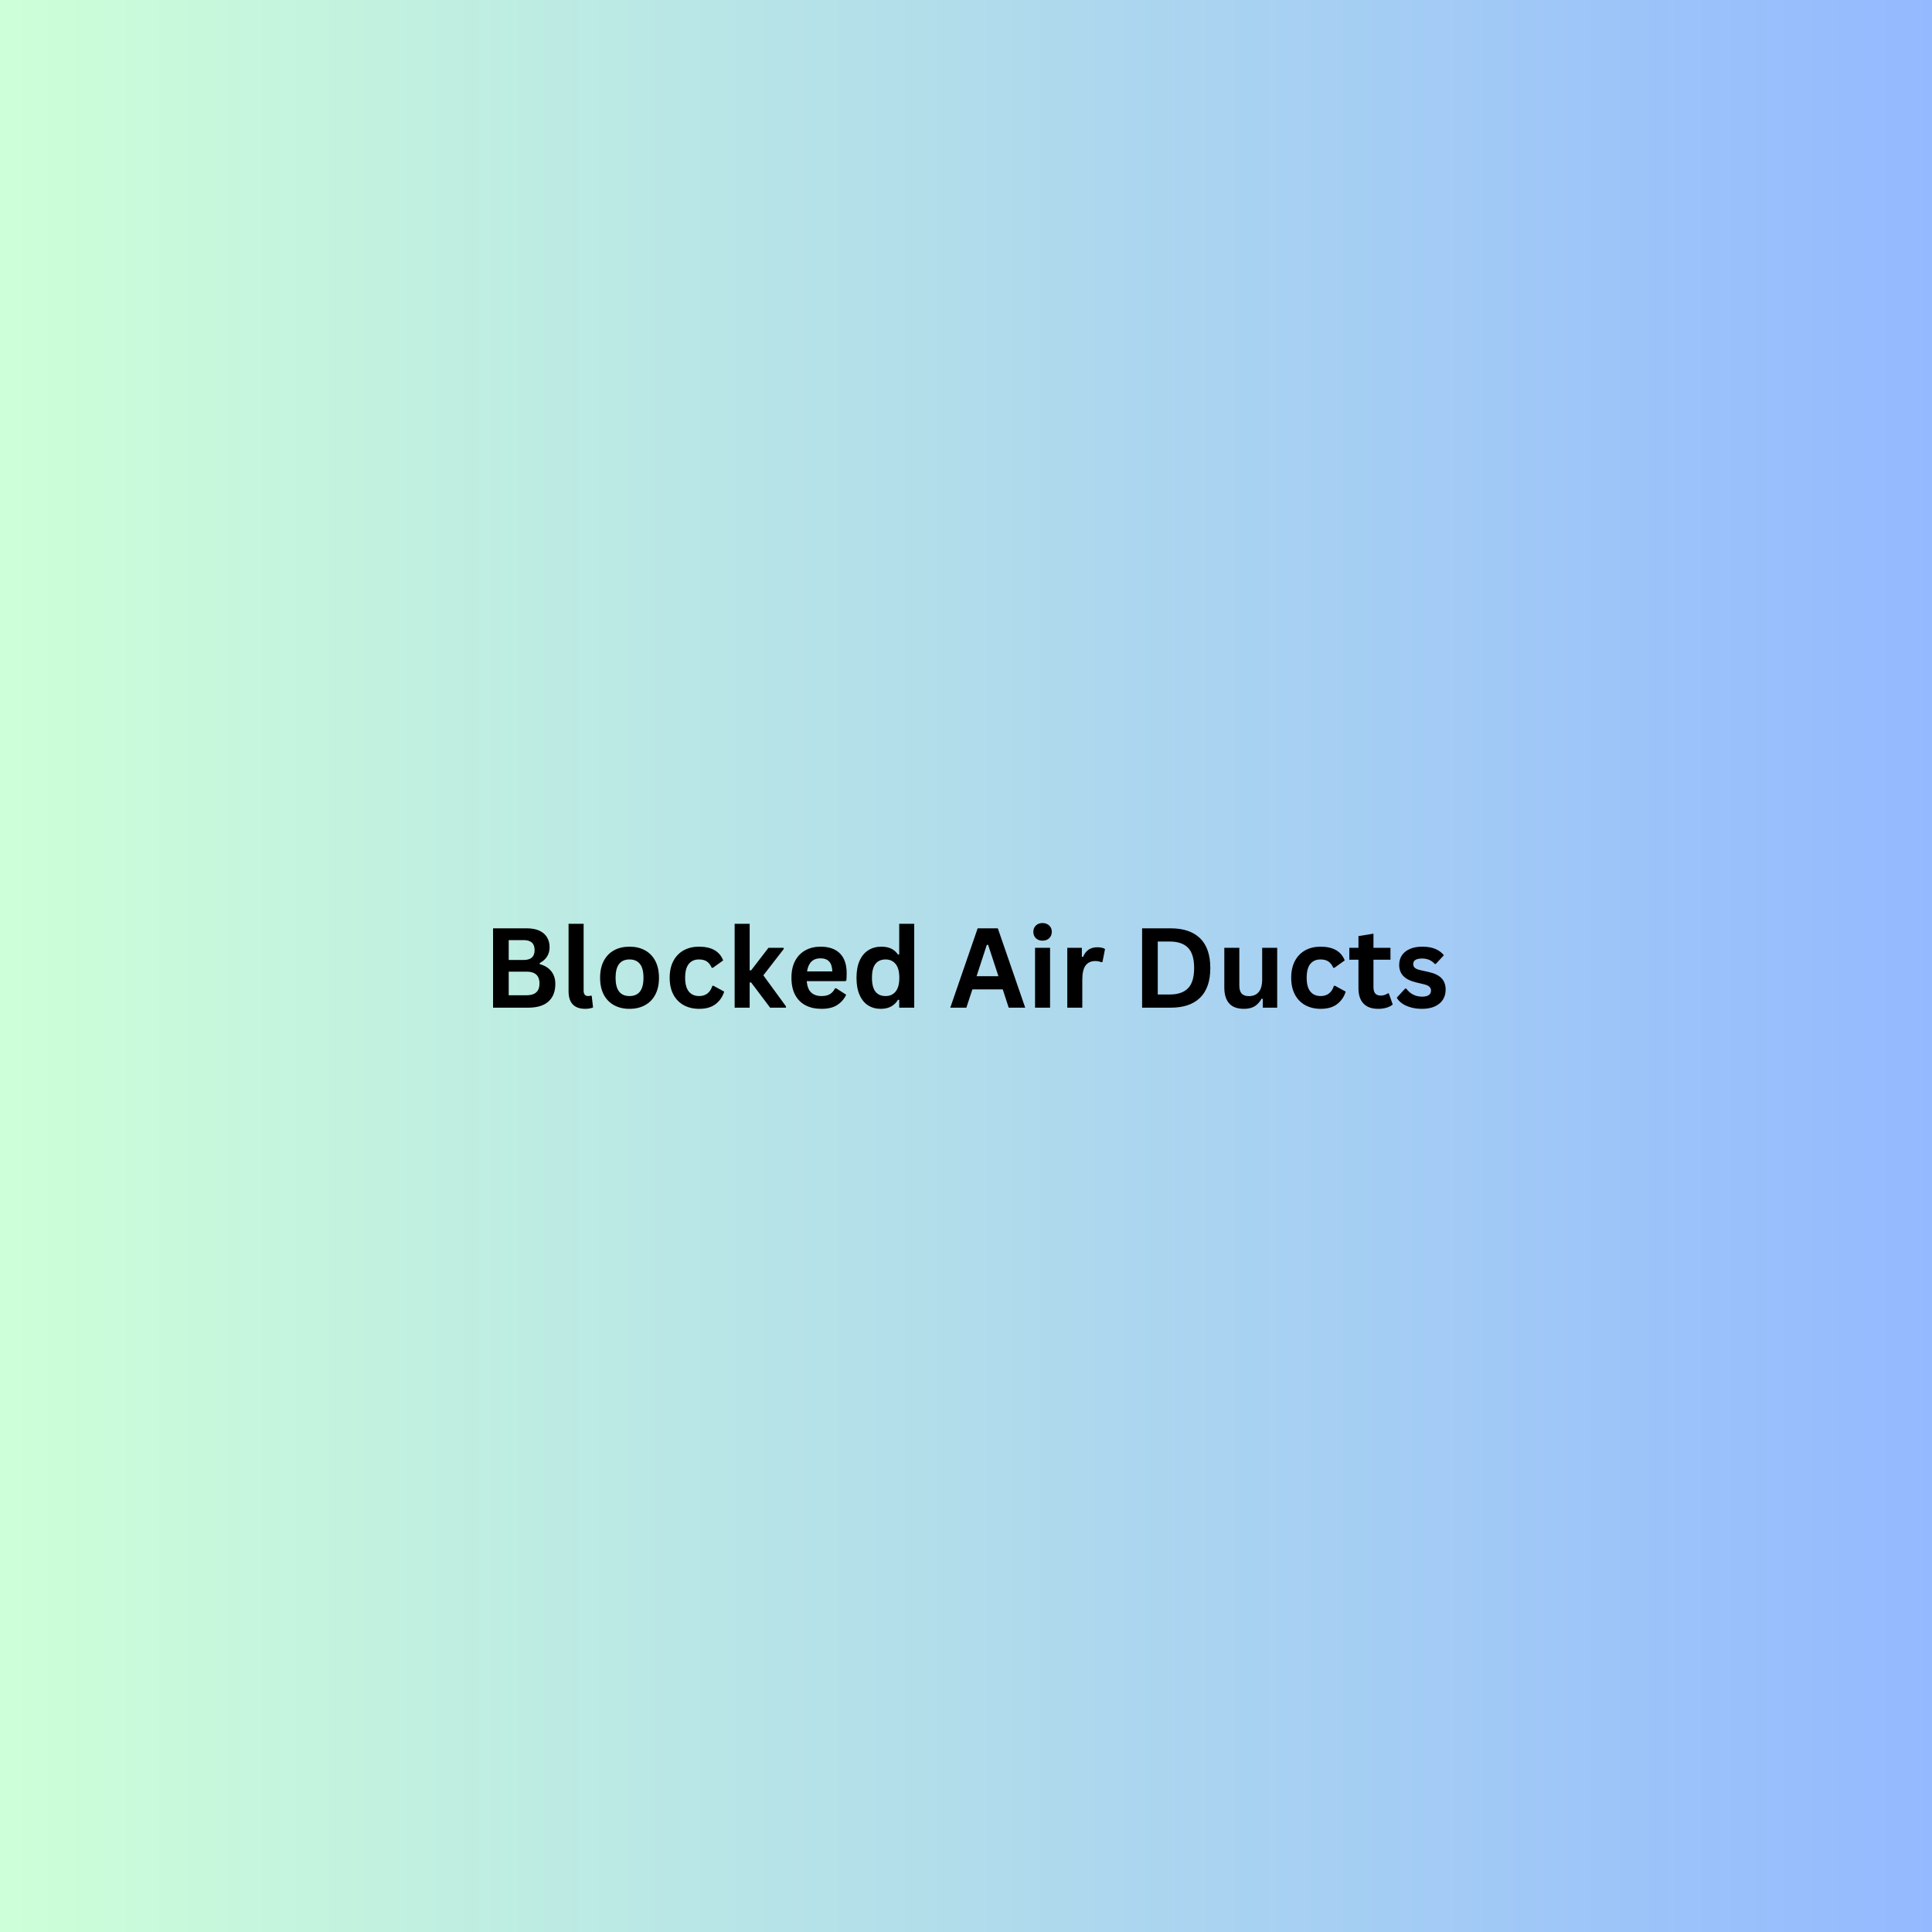 <svg xmlns="http://www.w3.org/2000/svg" xmlns:xlink="http://www.w3.org/1999/xlink" width="1080" zoomAndPan="magnify" viewBox="0 0 810 810" height="1080" preserveAspectRatio="xMidYMid meet" version="1.0"><rect x="0" y="0" width="810" height="810" fill="#808080" stroke="none"/><defs><g/><linearGradient x1="0" gradientTransform="matrix(0.75, 0, 0, 0.75, 0, 0)" y1="540" x2="1080" gradientUnits="userSpaceOnUse" y2="540" id="9606aa56fb"><stop stop-opacity="1" stop-color="rgb(80.399%, 100%, 84.698%)" offset="0"/><stop stop-opacity="1" stop-color="rgb(80.312%, 99.892%, 84.758%)" offset="0.008"/><stop stop-opacity="1" stop-color="rgb(80.136%, 99.677%, 84.879%)" offset="0.016"/><stop stop-opacity="1" stop-color="rgb(79.961%, 99.461%, 84.998%)" offset="0.023"/><stop stop-opacity="1" stop-color="rgb(79.787%, 99.246%, 85.117%)" offset="0.031"/><stop stop-opacity="1" stop-color="rgb(79.611%, 99.033%, 85.237%)" offset="0.039"/><stop stop-opacity="1" stop-color="rgb(79.436%, 98.817%, 85.356%)" offset="0.047"/><stop stop-opacity="1" stop-color="rgb(79.262%, 98.602%, 85.477%)" offset="0.055"/><stop stop-opacity="1" stop-color="rgb(79.086%, 98.387%, 85.596%)" offset="0.062"/><stop stop-opacity="1" stop-color="rgb(78.911%, 98.172%, 85.715%)" offset="0.07"/><stop stop-opacity="1" stop-color="rgb(78.737%, 97.958%, 85.835%)" offset="0.078"/><stop stop-opacity="1" stop-color="rgb(78.561%, 97.743%, 85.954%)" offset="0.086"/><stop stop-opacity="1" stop-color="rgb(78.386%, 97.528%, 86.073%)" offset="0.094"/><stop stop-opacity="1" stop-color="rgb(78.212%, 97.313%, 86.194%)" offset="0.102"/><stop stop-opacity="1" stop-color="rgb(78.036%, 97.098%, 86.313%)" offset="0.109"/><stop stop-opacity="1" stop-color="rgb(77.861%, 96.884%, 86.432%)" offset="0.117"/><stop stop-opacity="1" stop-color="rgb(77.686%, 96.669%, 86.552%)" offset="0.125"/><stop stop-opacity="1" stop-color="rgb(77.512%, 96.454%, 86.671%)" offset="0.133"/><stop stop-opacity="1" stop-color="rgb(77.336%, 96.239%, 86.79%)" offset="0.141"/><stop stop-opacity="1" stop-color="rgb(77.161%, 96.024%, 86.911%)" offset="0.148"/><stop stop-opacity="1" stop-color="rgb(76.987%, 95.81%, 87.03%)" offset="0.156"/><stop stop-opacity="1" stop-color="rgb(76.811%, 95.595%, 87.149%)" offset="0.164"/><stop stop-opacity="1" stop-color="rgb(76.636%, 95.38%, 87.27%)" offset="0.172"/><stop stop-opacity="1" stop-color="rgb(76.462%, 95.164%, 87.389%)" offset="0.18"/><stop stop-opacity="1" stop-color="rgb(76.286%, 94.949%, 87.508%)" offset="0.188"/><stop stop-opacity="1" stop-color="rgb(76.111%, 94.736%, 87.628%)" offset="0.195"/><stop stop-opacity="1" stop-color="rgb(75.937%, 94.521%, 87.747%)" offset="0.203"/><stop stop-opacity="1" stop-color="rgb(75.761%, 94.305%, 87.866%)" offset="0.211"/><stop stop-opacity="1" stop-color="rgb(75.586%, 94.09%, 87.987%)" offset="0.219"/><stop stop-opacity="1" stop-color="rgb(75.41%, 93.875%, 88.106%)" offset="0.227"/><stop stop-opacity="1" stop-color="rgb(75.237%, 93.661%, 88.225%)" offset="0.234"/><stop stop-opacity="1" stop-color="rgb(75.061%, 93.446%, 88.345%)" offset="0.242"/><stop stop-opacity="1" stop-color="rgb(74.886%, 93.231%, 88.464%)" offset="0.25"/><stop stop-opacity="1" stop-color="rgb(74.712%, 93.016%, 88.583%)" offset="0.258"/><stop stop-opacity="1" stop-color="rgb(74.536%, 92.801%, 88.704%)" offset="0.266"/><stop stop-opacity="1" stop-color="rgb(74.361%, 92.587%, 88.823%)" offset="0.273"/><stop stop-opacity="1" stop-color="rgb(74.187%, 92.372%, 88.942%)" offset="0.281"/><stop stop-opacity="1" stop-color="rgb(74.011%, 92.157%, 89.062%)" offset="0.289"/><stop stop-opacity="1" stop-color="rgb(73.836%, 91.942%, 89.182%)" offset="0.297"/><stop stop-opacity="1" stop-color="rgb(73.662%, 91.727%, 89.301%)" offset="0.305"/><stop stop-opacity="1" stop-color="rgb(73.486%, 91.513%, 89.421%)" offset="0.312"/><stop stop-opacity="1" stop-color="rgb(73.311%, 91.298%, 89.54%)" offset="0.32"/><stop stop-opacity="1" stop-color="rgb(73.137%, 91.083%, 89.659%)" offset="0.328"/><stop stop-opacity="1" stop-color="rgb(72.961%, 90.868%, 89.78%)" offset="0.336"/><stop stop-opacity="1" stop-color="rgb(72.786%, 90.652%, 89.899%)" offset="0.344"/><stop stop-opacity="1" stop-color="rgb(72.61%, 90.439%, 90.018%)" offset="0.352"/><stop stop-opacity="1" stop-color="rgb(72.437%, 90.224%, 90.138%)" offset="0.359"/><stop stop-opacity="1" stop-color="rgb(72.261%, 90.009%, 90.257%)" offset="0.367"/><stop stop-opacity="1" stop-color="rgb(72.086%, 89.793%, 90.376%)" offset="0.375"/><stop stop-opacity="1" stop-color="rgb(71.912%, 89.578%, 90.497%)" offset="0.383"/><stop stop-opacity="1" stop-color="rgb(71.736%, 89.365%, 90.616%)" offset="0.391"/><stop stop-opacity="1" stop-color="rgb(71.561%, 89.149%, 90.735%)" offset="0.398"/><stop stop-opacity="1" stop-color="rgb(71.387%, 88.934%, 90.855%)" offset="0.406"/><stop stop-opacity="1" stop-color="rgb(71.211%, 88.719%, 90.974%)" offset="0.414"/><stop stop-opacity="1" stop-color="rgb(71.036%, 88.504%, 91.093%)" offset="0.422"/><stop stop-opacity="1" stop-color="rgb(70.862%, 88.29%, 91.214%)" offset="0.43"/><stop stop-opacity="1" stop-color="rgb(70.686%, 88.075%, 91.333%)" offset="0.438"/><stop stop-opacity="1" stop-color="rgb(70.511%, 87.86%, 91.452%)" offset="0.445"/><stop stop-opacity="1" stop-color="rgb(70.337%, 87.645%, 91.573%)" offset="0.453"/><stop stop-opacity="1" stop-color="rgb(70.161%, 87.43%, 91.692%)" offset="0.461"/><stop stop-opacity="1" stop-color="rgb(69.986%, 87.216%, 91.811%)" offset="0.469"/><stop stop-opacity="1" stop-color="rgb(69.81%, 87.001%, 91.931%)" offset="0.477"/><stop stop-opacity="1" stop-color="rgb(69.637%, 86.786%, 92.05%)" offset="0.484"/><stop stop-opacity="1" stop-color="rgb(69.461%, 86.571%, 92.169%)" offset="0.492"/><stop stop-opacity="1" stop-color="rgb(69.286%, 86.356%, 92.29%)" offset="0.5"/><stop stop-opacity="1" stop-color="rgb(69.112%, 86.142%, 92.409%)" offset="0.508"/><stop stop-opacity="1" stop-color="rgb(68.936%, 85.927%, 92.528%)" offset="0.516"/><stop stop-opacity="1" stop-color="rgb(68.761%, 85.712%, 92.648%)" offset="0.523"/><stop stop-opacity="1" stop-color="rgb(68.587%, 85.497%, 92.767%)" offset="0.531"/><stop stop-opacity="1" stop-color="rgb(68.411%, 85.281%, 92.886%)" offset="0.539"/><stop stop-opacity="1" stop-color="rgb(68.236%, 85.068%, 93.007%)" offset="0.547"/><stop stop-opacity="1" stop-color="rgb(68.062%, 84.853%, 93.126%)" offset="0.555"/><stop stop-opacity="1" stop-color="rgb(67.886%, 84.637%, 93.245%)" offset="0.562"/><stop stop-opacity="1" stop-color="rgb(67.711%, 84.422%, 93.365%)" offset="0.57"/><stop stop-opacity="1" stop-color="rgb(67.537%, 84.207%, 93.484%)" offset="0.578"/><stop stop-opacity="1" stop-color="rgb(67.361%, 83.994%, 93.604%)" offset="0.586"/><stop stop-opacity="1" stop-color="rgb(67.186%, 83.778%, 93.724%)" offset="0.594"/><stop stop-opacity="1" stop-color="rgb(67.01%, 83.563%, 93.843%)" offset="0.602"/><stop stop-opacity="1" stop-color="rgb(66.837%, 83.348%, 93.962%)" offset="0.609"/><stop stop-opacity="1" stop-color="rgb(66.661%, 83.133%, 94.083%)" offset="0.617"/><stop stop-opacity="1" stop-color="rgb(66.486%, 82.919%, 94.202%)" offset="0.625"/><stop stop-opacity="1" stop-color="rgb(66.312%, 82.704%, 94.321%)" offset="0.633"/><stop stop-opacity="1" stop-color="rgb(66.136%, 82.489%, 94.441%)" offset="0.641"/><stop stop-opacity="1" stop-color="rgb(65.961%, 82.274%, 94.56%)" offset="0.648"/><stop stop-opacity="1" stop-color="rgb(65.787%, 82.059%, 94.679%)" offset="0.656"/><stop stop-opacity="1" stop-color="rgb(65.611%, 81.845%, 94.8%)" offset="0.664"/><stop stop-opacity="1" stop-color="rgb(65.436%, 81.63%, 94.919%)" offset="0.672"/><stop stop-opacity="1" stop-color="rgb(65.262%, 81.415%, 95.038%)" offset="0.68"/><stop stop-opacity="1" stop-color="rgb(65.086%, 81.2%, 95.158%)" offset="0.688"/><stop stop-opacity="1" stop-color="rgb(64.911%, 80.984%, 95.277%)" offset="0.695"/><stop stop-opacity="1" stop-color="rgb(64.737%, 80.771%, 95.396%)" offset="0.703"/><stop stop-opacity="1" stop-color="rgb(64.561%, 80.556%, 95.517%)" offset="0.711"/><stop stop-opacity="1" stop-color="rgb(64.386%, 80.341%, 95.636%)" offset="0.719"/><stop stop-opacity="1" stop-color="rgb(64.211%, 80.125%, 95.755%)" offset="0.727"/><stop stop-opacity="1" stop-color="rgb(64.037%, 79.91%, 95.876%)" offset="0.734"/><stop stop-opacity="1" stop-color="rgb(63.861%, 79.697%, 95.995%)" offset="0.742"/><stop stop-opacity="1" stop-color="rgb(63.686%, 79.482%, 96.114%)" offset="0.75"/><stop stop-opacity="1" stop-color="rgb(63.512%, 79.266%, 96.234%)" offset="0.758"/><stop stop-opacity="1" stop-color="rgb(63.336%, 79.051%, 96.353%)" offset="0.766"/><stop stop-opacity="1" stop-color="rgb(63.161%, 78.836%, 96.472%)" offset="0.773"/><stop stop-opacity="1" stop-color="rgb(62.987%, 78.622%, 96.593%)" offset="0.781"/><stop stop-opacity="1" stop-color="rgb(62.811%, 78.407%, 96.712%)" offset="0.789"/><stop stop-opacity="1" stop-color="rgb(62.636%, 78.192%, 96.831%)" offset="0.797"/><stop stop-opacity="1" stop-color="rgb(62.462%, 77.977%, 96.951%)" offset="0.805"/><stop stop-opacity="1" stop-color="rgb(62.286%, 77.762%, 97.07%)" offset="0.812"/><stop stop-opacity="1" stop-color="rgb(62.111%, 77.548%, 97.189%)" offset="0.82"/><stop stop-opacity="1" stop-color="rgb(61.937%, 77.333%, 97.31%)" offset="0.828"/><stop stop-opacity="1" stop-color="rgb(61.761%, 77.118%, 97.429%)" offset="0.836"/><stop stop-opacity="1" stop-color="rgb(61.586%, 76.903%, 97.548%)" offset="0.844"/><stop stop-opacity="1" stop-color="rgb(61.411%, 76.688%, 97.668%)" offset="0.852"/><stop stop-opacity="1" stop-color="rgb(61.237%, 76.474%, 97.787%)" offset="0.859"/><stop stop-opacity="1" stop-color="rgb(61.061%, 76.259%, 97.906%)" offset="0.867"/><stop stop-opacity="1" stop-color="rgb(60.886%, 76.044%, 98.027%)" offset="0.875"/><stop stop-opacity="1" stop-color="rgb(60.712%, 75.829%, 98.146%)" offset="0.883"/><stop stop-opacity="1" stop-color="rgb(60.536%, 75.613%, 98.265%)" offset="0.891"/><stop stop-opacity="1" stop-color="rgb(60.361%, 75.4%, 98.386%)" offset="0.898"/><stop stop-opacity="1" stop-color="rgb(60.187%, 75.185%, 98.505%)" offset="0.906"/><stop stop-opacity="1" stop-color="rgb(60.011%, 74.969%, 98.624%)" offset="0.914"/><stop stop-opacity="1" stop-color="rgb(59.836%, 74.754%, 98.744%)" offset="0.922"/><stop stop-opacity="1" stop-color="rgb(59.662%, 74.539%, 98.863%)" offset="0.93"/><stop stop-opacity="1" stop-color="rgb(59.486%, 74.326%, 98.982%)" offset="0.938"/><stop stop-opacity="1" stop-color="rgb(59.311%, 74.11%, 99.103%)" offset="0.945"/><stop stop-opacity="1" stop-color="rgb(59.137%, 73.895%, 99.222%)" offset="0.953"/><stop stop-opacity="1" stop-color="rgb(58.961%, 73.68%, 99.341%)" offset="0.961"/><stop stop-opacity="1" stop-color="rgb(58.786%, 73.465%, 99.461%)" offset="0.969"/><stop stop-opacity="1" stop-color="rgb(58.611%, 73.251%, 99.58%)" offset="0.977"/><stop stop-opacity="1" stop-color="rgb(58.437%, 73.036%, 99.699%)" offset="0.984"/><stop stop-opacity="1" stop-color="rgb(58.261%, 72.821%, 99.82%)" offset="0.992"/><stop stop-opacity="1" stop-color="rgb(58.086%, 72.606%, 99.939%)" offset="1"/></linearGradient></defs><rect x="-81" fill="url(#9606aa56fb)" width="972" y="-81" height="972"/><g fill="#000000" fill-opacity="1"><g transform="translate(202.39, 422.475)"><g><path d="M 4.328 0 L 4.328 -33.266 L 18.516 -33.266 C 20.566 -33.266 22.301 -32.941 23.719 -32.297 C 25.133 -31.648 26.207 -30.727 26.938 -29.531 C 27.664 -28.344 28.031 -26.941 28.031 -25.328 C 28.031 -23.848 27.672 -22.547 26.953 -21.422 C 26.242 -20.305 25.223 -19.406 23.891 -18.719 L 23.891 -18.25 C 25.984 -17.695 27.598 -16.703 28.734 -15.266 C 29.867 -13.828 30.438 -12.062 30.438 -9.969 C 30.438 -6.781 29.477 -4.32 27.562 -2.594 C 25.645 -0.863 22.797 0 19.016 0 Z M 17.156 -20 C 20.219 -20 21.75 -21.379 21.75 -24.141 C 21.75 -25.547 21.367 -26.594 20.609 -27.281 C 19.848 -27.977 18.695 -28.328 17.156 -28.328 L 10.891 -28.328 L 10.891 -20 Z M 18.359 -5.203 C 21.984 -5.203 23.797 -6.848 23.797 -10.141 C 23.797 -13.453 21.984 -15.109 18.359 -15.109 L 10.891 -15.109 L 10.891 -5.203 Z M 18.359 -5.203 "/></g></g></g><g fill="#000000" fill-opacity="1"><g transform="translate(234.923, 422.475)"><g><path d="M 10.422 0.484 C 8.16 0.484 6.43 -0.125 5.234 -1.344 C 4.047 -2.57 3.453 -4.43 3.453 -6.922 L 3.453 -35.172 L 9.766 -35.172 L 9.766 -7.172 C 9.766 -5.641 10.398 -4.875 11.672 -4.875 C 12.035 -4.875 12.422 -4.93 12.828 -5.047 L 13.156 -4.953 L 13.719 -0.109 C 13.375 0.066 12.91 0.207 12.328 0.312 C 11.754 0.426 11.117 0.484 10.422 0.484 Z M 10.422 0.484 "/></g></g></g><g fill="#000000" fill-opacity="1"><g transform="translate(249.346, 422.475)"><g><path d="M 14.578 0.484 C 12.117 0.484 9.961 -0.02 8.109 -1.031 C 6.254 -2.039 4.812 -3.52 3.781 -5.469 C 2.758 -7.414 2.25 -9.77 2.25 -12.531 C 2.25 -15.289 2.758 -17.648 3.781 -19.609 C 4.812 -21.566 6.254 -23.051 8.109 -24.062 C 9.961 -25.07 12.117 -25.578 14.578 -25.578 C 17.035 -25.578 19.191 -25.07 21.047 -24.062 C 22.91 -23.051 24.359 -21.566 25.391 -19.609 C 26.422 -17.648 26.938 -15.289 26.938 -12.531 C 26.938 -9.77 26.422 -7.414 25.391 -5.469 C 24.359 -3.52 22.91 -2.039 21.047 -1.031 C 19.191 -0.02 17.035 0.484 14.578 0.484 Z M 14.578 -4.875 C 18.484 -4.875 20.438 -7.426 20.438 -12.531 C 20.438 -15.188 19.93 -17.129 18.922 -18.359 C 17.922 -19.598 16.473 -20.219 14.578 -20.219 C 10.68 -20.219 8.734 -17.656 8.734 -12.531 C 8.734 -7.426 10.68 -4.875 14.578 -4.875 Z M 14.578 -4.875 "/></g></g></g><g fill="#000000" fill-opacity="1"><g transform="translate(278.512, 422.475)"><g><path d="M 14.625 0.484 C 12.195 0.484 10.051 -0.02 8.188 -1.031 C 6.32 -2.039 4.863 -3.523 3.812 -5.484 C 2.77 -7.441 2.25 -9.789 2.25 -12.531 C 2.25 -15.289 2.77 -17.648 3.812 -19.609 C 4.863 -21.566 6.312 -23.051 8.156 -24.062 C 10.008 -25.07 12.129 -25.578 14.516 -25.578 C 19.805 -25.578 23.195 -23.656 24.688 -19.812 L 20.359 -16.719 L 19.891 -16.719 C 19.367 -17.906 18.691 -18.785 17.859 -19.359 C 17.035 -19.93 15.922 -20.219 14.516 -20.219 C 12.691 -20.219 11.27 -19.586 10.25 -18.328 C 9.238 -17.078 8.734 -15.145 8.734 -12.531 C 8.734 -9.957 9.25 -8.035 10.281 -6.766 C 11.312 -5.504 12.758 -4.875 14.625 -4.875 C 15.988 -4.875 17.145 -5.238 18.094 -5.969 C 19.039 -6.707 19.723 -7.766 20.141 -9.141 L 20.609 -9.188 L 25.094 -6.734 C 24.457 -4.609 23.273 -2.875 21.547 -1.531 C 19.828 -0.188 17.52 0.484 14.625 0.484 Z M 14.625 0.484 "/></g></g></g><g fill="#000000" fill-opacity="1"><g transform="translate(304.379, 422.475)"><g><path d="M 3.625 0 L 3.625 -35.172 L 9.922 -35.172 L 9.922 -15.656 L 10.531 -15.656 L 17.797 -25.094 L 24.188 -25.094 L 24.188 -24.578 L 15.656 -13.562 L 25.141 -0.562 L 25.141 0 L 18.5 0 L 10.531 -10.578 L 9.922 -10.578 L 9.922 0 Z M 3.625 0 "/></g></g></g><g fill="#000000" fill-opacity="1"><g transform="translate(329.564, 422.475)"><g><path d="M 24.797 -11.125 L 8.672 -11.125 C 8.848 -8.938 9.469 -7.348 10.531 -6.359 C 11.594 -5.367 13.039 -4.875 14.875 -4.875 C 16.32 -4.875 17.488 -5.141 18.375 -5.672 C 19.27 -6.211 19.992 -7.031 20.547 -8.125 L 21.016 -8.125 L 25.203 -5.438 C 24.391 -3.676 23.156 -2.25 21.5 -1.156 C 19.844 -0.062 17.633 0.484 14.875 0.484 C 12.281 0.484 10.039 -0.008 8.156 -1 C 6.27 -1.988 4.812 -3.457 3.781 -5.406 C 2.758 -7.352 2.25 -9.727 2.25 -12.531 C 2.25 -15.383 2.785 -17.789 3.859 -19.75 C 4.941 -21.707 6.398 -23.164 8.234 -24.125 C 10.066 -25.094 12.129 -25.578 14.422 -25.578 C 17.973 -25.578 20.691 -24.633 22.578 -22.75 C 24.461 -20.875 25.406 -18.113 25.406 -14.469 C 25.406 -13.145 25.363 -12.117 25.281 -11.391 Z M 19.391 -15.203 C 19.328 -17.109 18.879 -18.5 18.047 -19.375 C 17.223 -20.25 16.016 -20.688 14.422 -20.688 C 11.234 -20.688 9.359 -18.859 8.797 -15.203 Z M 19.391 -15.203 "/></g></g></g><g fill="#000000" fill-opacity="1"><g transform="translate(356.841, 422.475)"><g><path d="M 12.406 0.484 C 10.414 0.484 8.656 0.004 7.125 -0.953 C 5.602 -1.922 4.41 -3.379 3.547 -5.328 C 2.68 -7.285 2.25 -9.688 2.25 -12.531 C 2.25 -15.395 2.691 -17.801 3.578 -19.75 C 4.473 -21.707 5.703 -23.164 7.266 -24.125 C 8.836 -25.094 10.656 -25.578 12.719 -25.578 C 14.281 -25.578 15.633 -25.305 16.781 -24.766 C 17.926 -24.223 18.891 -23.383 19.672 -22.25 L 20.156 -22.359 L 20.156 -35.172 L 26.453 -35.172 L 26.453 0 L 20.156 0 L 20.156 -3.25 L 19.672 -3.344 C 18.984 -2.156 18.031 -1.219 16.812 -0.531 C 15.602 0.145 14.133 0.484 12.406 0.484 Z M 14.453 -4.875 C 16.223 -4.875 17.625 -5.504 18.656 -6.766 C 19.688 -8.035 20.203 -9.957 20.203 -12.531 C 20.203 -15.113 19.688 -17.039 18.656 -18.312 C 17.625 -19.582 16.223 -20.219 14.453 -20.219 C 12.598 -20.219 11.18 -19.598 10.203 -18.359 C 9.223 -17.129 8.734 -15.188 8.734 -12.531 C 8.734 -9.895 9.223 -7.957 10.203 -6.719 C 11.18 -5.488 12.598 -4.875 14.453 -4.875 Z M 14.453 -4.875 "/></g></g></g><g fill="#000000" fill-opacity="1"><g transform="translate(386.917, 422.475)"><g/></g></g><g fill="#000000" fill-opacity="1"><g transform="translate(397.905, 422.475)"><g><path d="M 31.922 0 L 25 0 L 22.5 -7.672 L 9.766 -7.672 L 7.25 0 L 0.5 0 L 11.984 -33.266 L 20.438 -33.266 Z M 15.812 -26.328 L 11.531 -13.203 L 20.688 -13.203 L 16.375 -26.328 Z M 15.812 -26.328 "/></g></g></g><g fill="#000000" fill-opacity="1"><g transform="translate(430.324, 422.475)"><g><path d="M 6.75 -28.094 C 5.613 -28.094 4.688 -28.438 3.969 -29.125 C 3.258 -29.82 2.906 -30.719 2.906 -31.812 C 2.906 -32.883 3.258 -33.766 3.969 -34.453 C 4.688 -35.141 5.613 -35.484 6.75 -35.484 C 7.508 -35.484 8.188 -35.32 8.781 -35 C 9.375 -34.688 9.832 -34.254 10.156 -33.703 C 10.477 -33.148 10.641 -32.52 10.641 -31.812 C 10.641 -31.094 10.477 -30.453 10.156 -29.891 C 9.832 -29.328 9.375 -28.883 8.781 -28.562 C 8.188 -28.25 7.508 -28.094 6.75 -28.094 Z M 3.625 0 L 3.625 -25.094 L 9.922 -25.094 L 9.922 0 Z M 3.625 0 "/></g></g></g><g fill="#000000" fill-opacity="1"><g transform="translate(443.838, 422.475)"><g><path d="M 3.625 0 L 3.625 -25.094 L 9.734 -25.094 L 9.734 -21.359 L 10.219 -21.266 C 10.82 -22.66 11.613 -23.688 12.594 -24.344 C 13.582 -25 14.785 -25.328 16.203 -25.328 C 17.629 -25.328 18.711 -25.082 19.453 -24.594 L 18.375 -19.156 L 17.906 -19.062 C 17.5 -19.227 17.102 -19.348 16.719 -19.422 C 16.344 -19.504 15.879 -19.547 15.328 -19.547 C 13.566 -19.547 12.223 -18.926 11.297 -17.688 C 10.379 -16.445 9.922 -14.461 9.922 -11.734 L 9.922 0 Z M 3.625 0 "/></g></g></g><g fill="#000000" fill-opacity="1"><g transform="translate(463.517, 422.475)"><g/></g></g><g fill="#000000" fill-opacity="1"><g transform="translate(474.505, 422.475)"><g><path d="M 16.297 -33.266 C 21.691 -33.266 25.812 -31.867 28.656 -29.078 C 31.5 -26.285 32.922 -22.133 32.922 -16.625 C 32.922 -11.133 31.5 -6.988 28.656 -4.188 C 25.812 -1.395 21.691 0 16.297 0 L 4.328 0 L 4.328 -33.266 Z M 15.906 -5.531 C 19.332 -5.531 21.895 -6.406 23.594 -8.156 C 25.289 -9.906 26.141 -12.727 26.141 -16.625 C 26.141 -20.531 25.289 -23.359 23.594 -25.109 C 21.895 -26.859 19.332 -27.734 15.906 -27.734 L 10.891 -27.734 L 10.891 -5.531 Z M 15.906 -5.531 "/></g></g></g><g fill="#000000" fill-opacity="1"><g transform="translate(510.064, 422.475)"><g><path d="M 11.484 0.484 C 8.66 0.484 6.578 -0.285 5.234 -1.828 C 3.898 -3.367 3.234 -5.582 3.234 -8.469 L 3.234 -25.094 L 9.531 -25.094 L 9.531 -9.266 C 9.531 -7.734 9.859 -6.613 10.516 -5.906 C 11.18 -5.195 12.203 -4.844 13.578 -4.844 C 15.328 -4.844 16.688 -5.414 17.656 -6.562 C 18.625 -7.707 19.109 -9.508 19.109 -11.969 L 19.109 -25.094 L 25.406 -25.094 L 25.406 0 L 19.359 0 L 19.359 -3.688 L 18.891 -3.797 C 18.078 -2.359 17.094 -1.285 15.938 -0.578 C 14.781 0.129 13.297 0.484 11.484 0.484 Z M 11.484 0.484 "/></g></g></g><g fill="#000000" fill-opacity="1"><g transform="translate(539.093, 422.475)"><g><path d="M 14.625 0.484 C 12.195 0.484 10.051 -0.02 8.188 -1.031 C 6.32 -2.039 4.863 -3.523 3.812 -5.484 C 2.77 -7.441 2.25 -9.789 2.25 -12.531 C 2.25 -15.289 2.77 -17.648 3.812 -19.609 C 4.863 -21.566 6.312 -23.051 8.156 -24.062 C 10.008 -25.07 12.129 -25.578 14.516 -25.578 C 19.805 -25.578 23.195 -23.656 24.688 -19.812 L 20.359 -16.719 L 19.891 -16.719 C 19.367 -17.906 18.691 -18.785 17.859 -19.359 C 17.035 -19.93 15.922 -20.219 14.516 -20.219 C 12.691 -20.219 11.27 -19.586 10.25 -18.328 C 9.238 -17.078 8.734 -15.145 8.734 -12.531 C 8.734 -9.957 9.25 -8.035 10.281 -6.766 C 11.312 -5.504 12.758 -4.875 14.625 -4.875 C 15.988 -4.875 17.145 -5.238 18.094 -5.969 C 19.039 -6.707 19.723 -7.766 20.141 -9.141 L 20.609 -9.188 L 25.094 -6.734 C 24.457 -4.609 23.273 -2.875 21.547 -1.531 C 19.828 -0.188 17.52 0.484 14.625 0.484 Z M 14.625 0.484 "/></g></g></g><g fill="#000000" fill-opacity="1"><g transform="translate(564.96, 422.475)"><g><path d="M 17.312 -5.984 L 18.953 -1.312 C 18.266 -0.758 17.406 -0.32 16.375 0 C 15.344 0.32 14.176 0.484 12.875 0.484 C 10.156 0.484 8.094 -0.254 6.688 -1.734 C 5.281 -3.211 4.578 -5.363 4.578 -8.188 L 4.578 -20.109 L 0.75 -20.109 L 0.75 -25.109 L 4.578 -25.109 L 4.578 -30.016 L 10.875 -31.031 L 10.875 -25.109 L 18 -25.109 L 18 -20.109 L 10.875 -20.109 L 10.875 -8.641 C 10.875 -7.398 11.129 -6.492 11.641 -5.922 C 12.16 -5.359 12.914 -5.078 13.906 -5.078 C 15.02 -5.078 15.992 -5.379 16.828 -5.984 Z M 17.312 -5.984 "/></g></g></g><g fill="#000000" fill-opacity="1"><g transform="translate(584.457, 422.475)"><g><path d="M 11.734 0.484 C 10.023 0.484 8.457 0.281 7.031 -0.125 C 5.602 -0.531 4.383 -1.082 3.375 -1.781 C 2.363 -2.488 1.617 -3.297 1.141 -4.203 L 4.641 -7.984 L 5.125 -7.984 C 5.957 -6.859 6.941 -6.016 8.078 -5.453 C 9.211 -4.898 10.445 -4.625 11.781 -4.625 C 13.008 -4.625 13.938 -4.844 14.562 -5.281 C 15.188 -5.719 15.5 -6.348 15.5 -7.172 C 15.5 -7.805 15.273 -8.336 14.828 -8.766 C 14.379 -9.203 13.656 -9.539 12.656 -9.781 L 9.328 -10.578 C 6.836 -11.172 5.02 -12.078 3.875 -13.297 C 2.727 -14.516 2.156 -16.066 2.156 -17.953 C 2.156 -19.516 2.551 -20.867 3.344 -22.016 C 4.145 -23.172 5.27 -24.051 6.719 -24.656 C 8.164 -25.27 9.852 -25.578 11.781 -25.578 C 14.039 -25.578 15.914 -25.25 17.406 -24.594 C 18.895 -23.938 20.055 -23.066 20.891 -21.984 L 17.516 -18.344 L 17.062 -18.344 C 16.363 -19.125 15.578 -19.695 14.703 -20.062 C 13.836 -20.426 12.863 -20.609 11.781 -20.609 C 9.289 -20.609 8.047 -19.836 8.047 -18.297 C 8.047 -17.641 8.273 -17.102 8.734 -16.688 C 9.203 -16.281 10.02 -15.953 11.188 -15.703 L 14.281 -15.016 C 16.832 -14.473 18.695 -13.598 19.875 -12.391 C 21.051 -11.18 21.641 -9.562 21.641 -7.531 C 21.641 -5.938 21.242 -4.531 20.453 -3.312 C 19.66 -2.102 18.52 -1.164 17.031 -0.5 C 15.551 0.156 13.785 0.484 11.734 0.484 Z M 11.734 0.484 "/></g></g></g></svg>